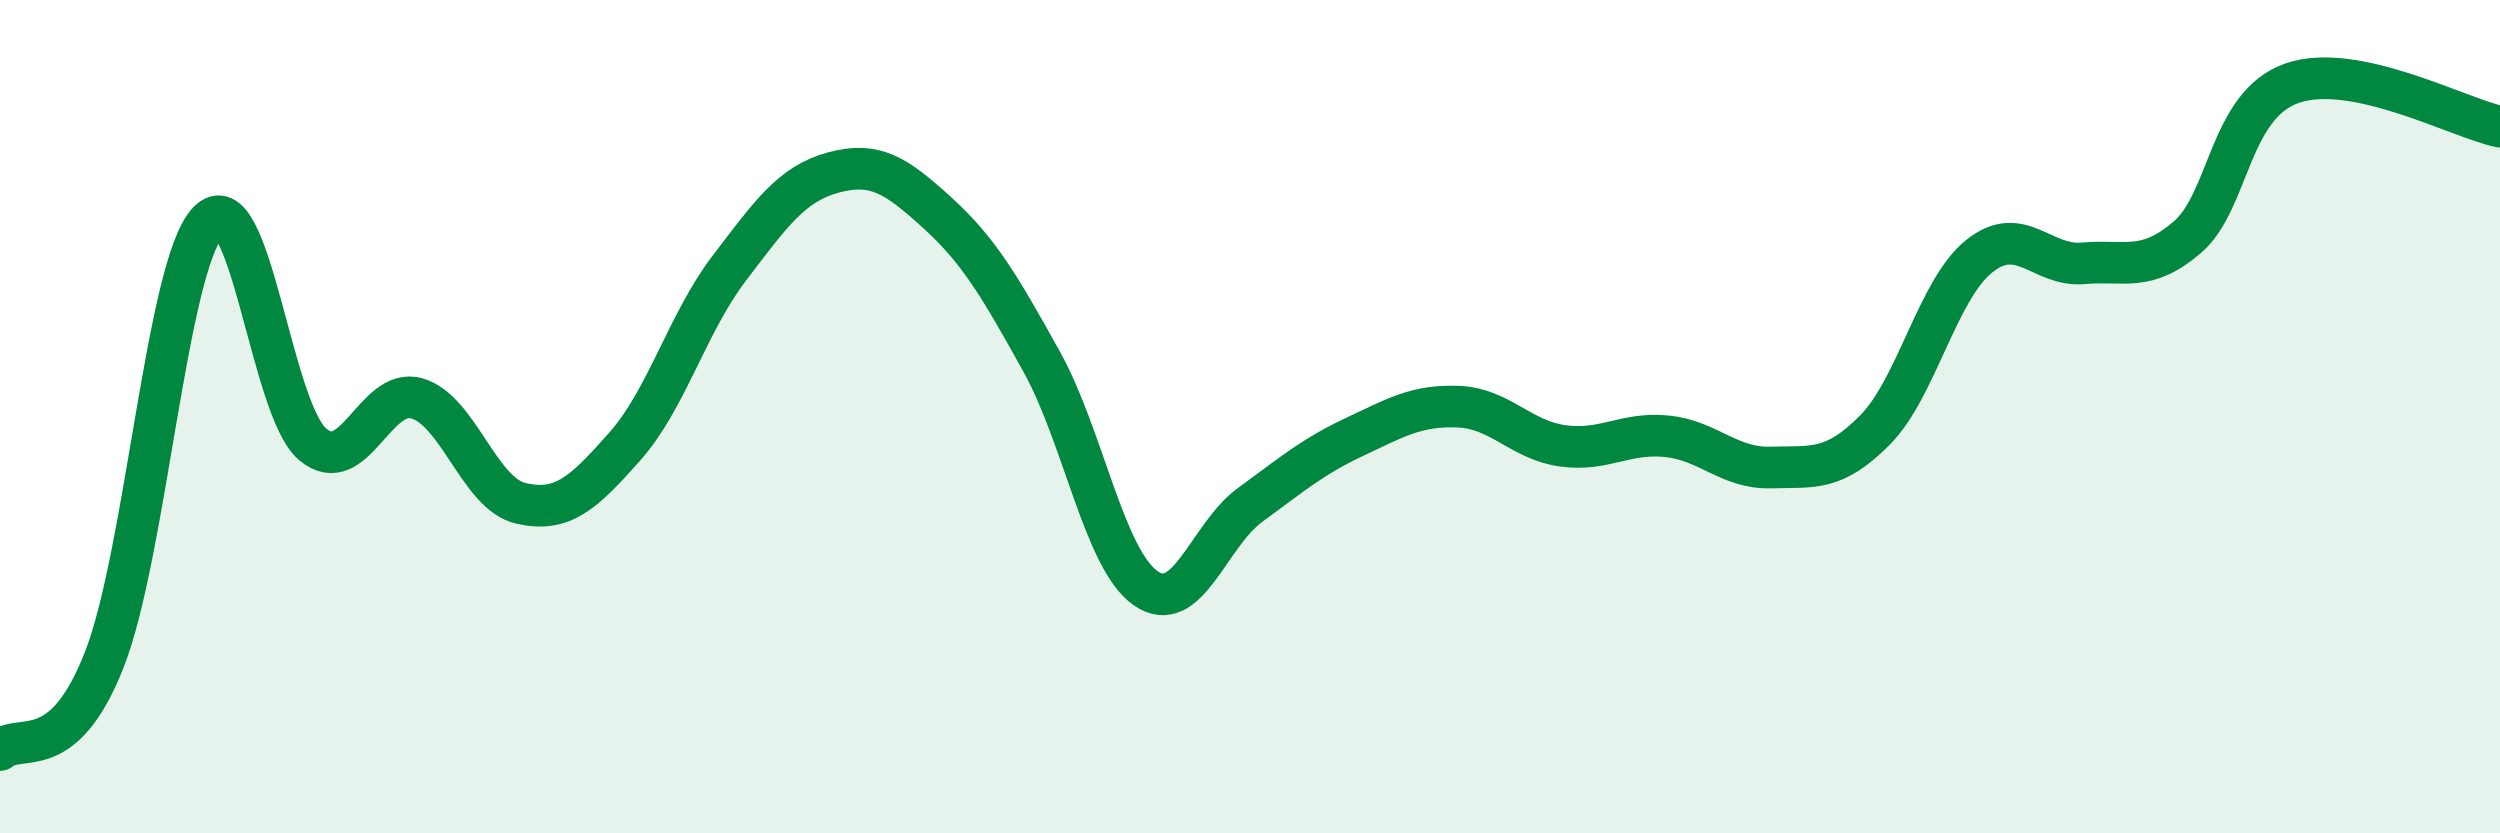 
    <svg width="60" height="20" viewBox="0 0 60 20" xmlns="http://www.w3.org/2000/svg">
      <path
        d="M 0,18 C 0.5,17.57 1.5,18.38 2.5,15.84 C 3.5,13.3 4,6.36 5,5.32 C 6,4.28 6.5,9.81 7.5,10.66 C 8.5,11.51 9,9.28 10,9.56 C 11,9.84 11.5,11.85 12.5,12.08 C 13.5,12.31 14,11.84 15,10.71 C 16,9.58 16.5,7.75 17.5,6.44 C 18.5,5.13 19,4.41 20,4.14 C 21,3.87 21.5,4.2 22.5,5.11 C 23.5,6.02 24,6.88 25,8.68 C 26,10.48 26.5,13.43 27.5,14.12 C 28.5,14.81 29,12.85 30,12.12 C 31,11.39 31.5,10.96 32.5,10.49 C 33.5,10.02 34,9.72 35,9.76 C 36,9.8 36.5,10.56 37.5,10.7 C 38.5,10.84 39,10.37 40,10.47 C 41,10.57 41.5,11.25 42.5,11.22 C 43.5,11.19 44,11.33 45,10.32 C 46,9.31 46.5,6.95 47.5,6.15 C 48.5,5.35 49,6.41 50,6.32 C 51,6.23 51.5,6.55 52.5,5.69 C 53.5,4.83 53.5,2.53 55,2 C 56.5,1.47 59,2.83 60,3.04L60 20L0 20Z"
        fill="#008740"
        opacity="0.1"
        stroke-linecap="round"
        stroke-linejoin="round"
      />
      <path
        d="M 0,18 C 0.5,17.57 1.5,18.38 2.5,15.84 C 3.5,13.3 4,6.36 5,5.32 C 6,4.28 6.5,9.81 7.5,10.66 C 8.5,11.51 9,9.28 10,9.56 C 11,9.84 11.5,11.85 12.5,12.08 C 13.5,12.31 14,11.84 15,10.71 C 16,9.58 16.5,7.75 17.5,6.44 C 18.5,5.13 19,4.41 20,4.14 C 21,3.87 21.5,4.2 22.5,5.11 C 23.5,6.02 24,6.88 25,8.68 C 26,10.48 26.5,13.43 27.5,14.12 C 28.5,14.81 29,12.85 30,12.12 C 31,11.39 31.5,10.96 32.5,10.49 C 33.5,10.02 34,9.72 35,9.76 C 36,9.8 36.5,10.56 37.5,10.7 C 38.5,10.84 39,10.37 40,10.47 C 41,10.57 41.5,11.25 42.5,11.22 C 43.5,11.19 44,11.33 45,10.32 C 46,9.31 46.5,6.95 47.5,6.15 C 48.5,5.35 49,6.41 50,6.32 C 51,6.23 51.5,6.55 52.5,5.69 C 53.5,4.83 53.5,2.53 55,2 C 56.5,1.47 59,2.83 60,3.04"
        stroke="#008740"
        stroke-width="1"
        fill="none"
        stroke-linecap="round"
        stroke-linejoin="round"
      />
    </svg>
  